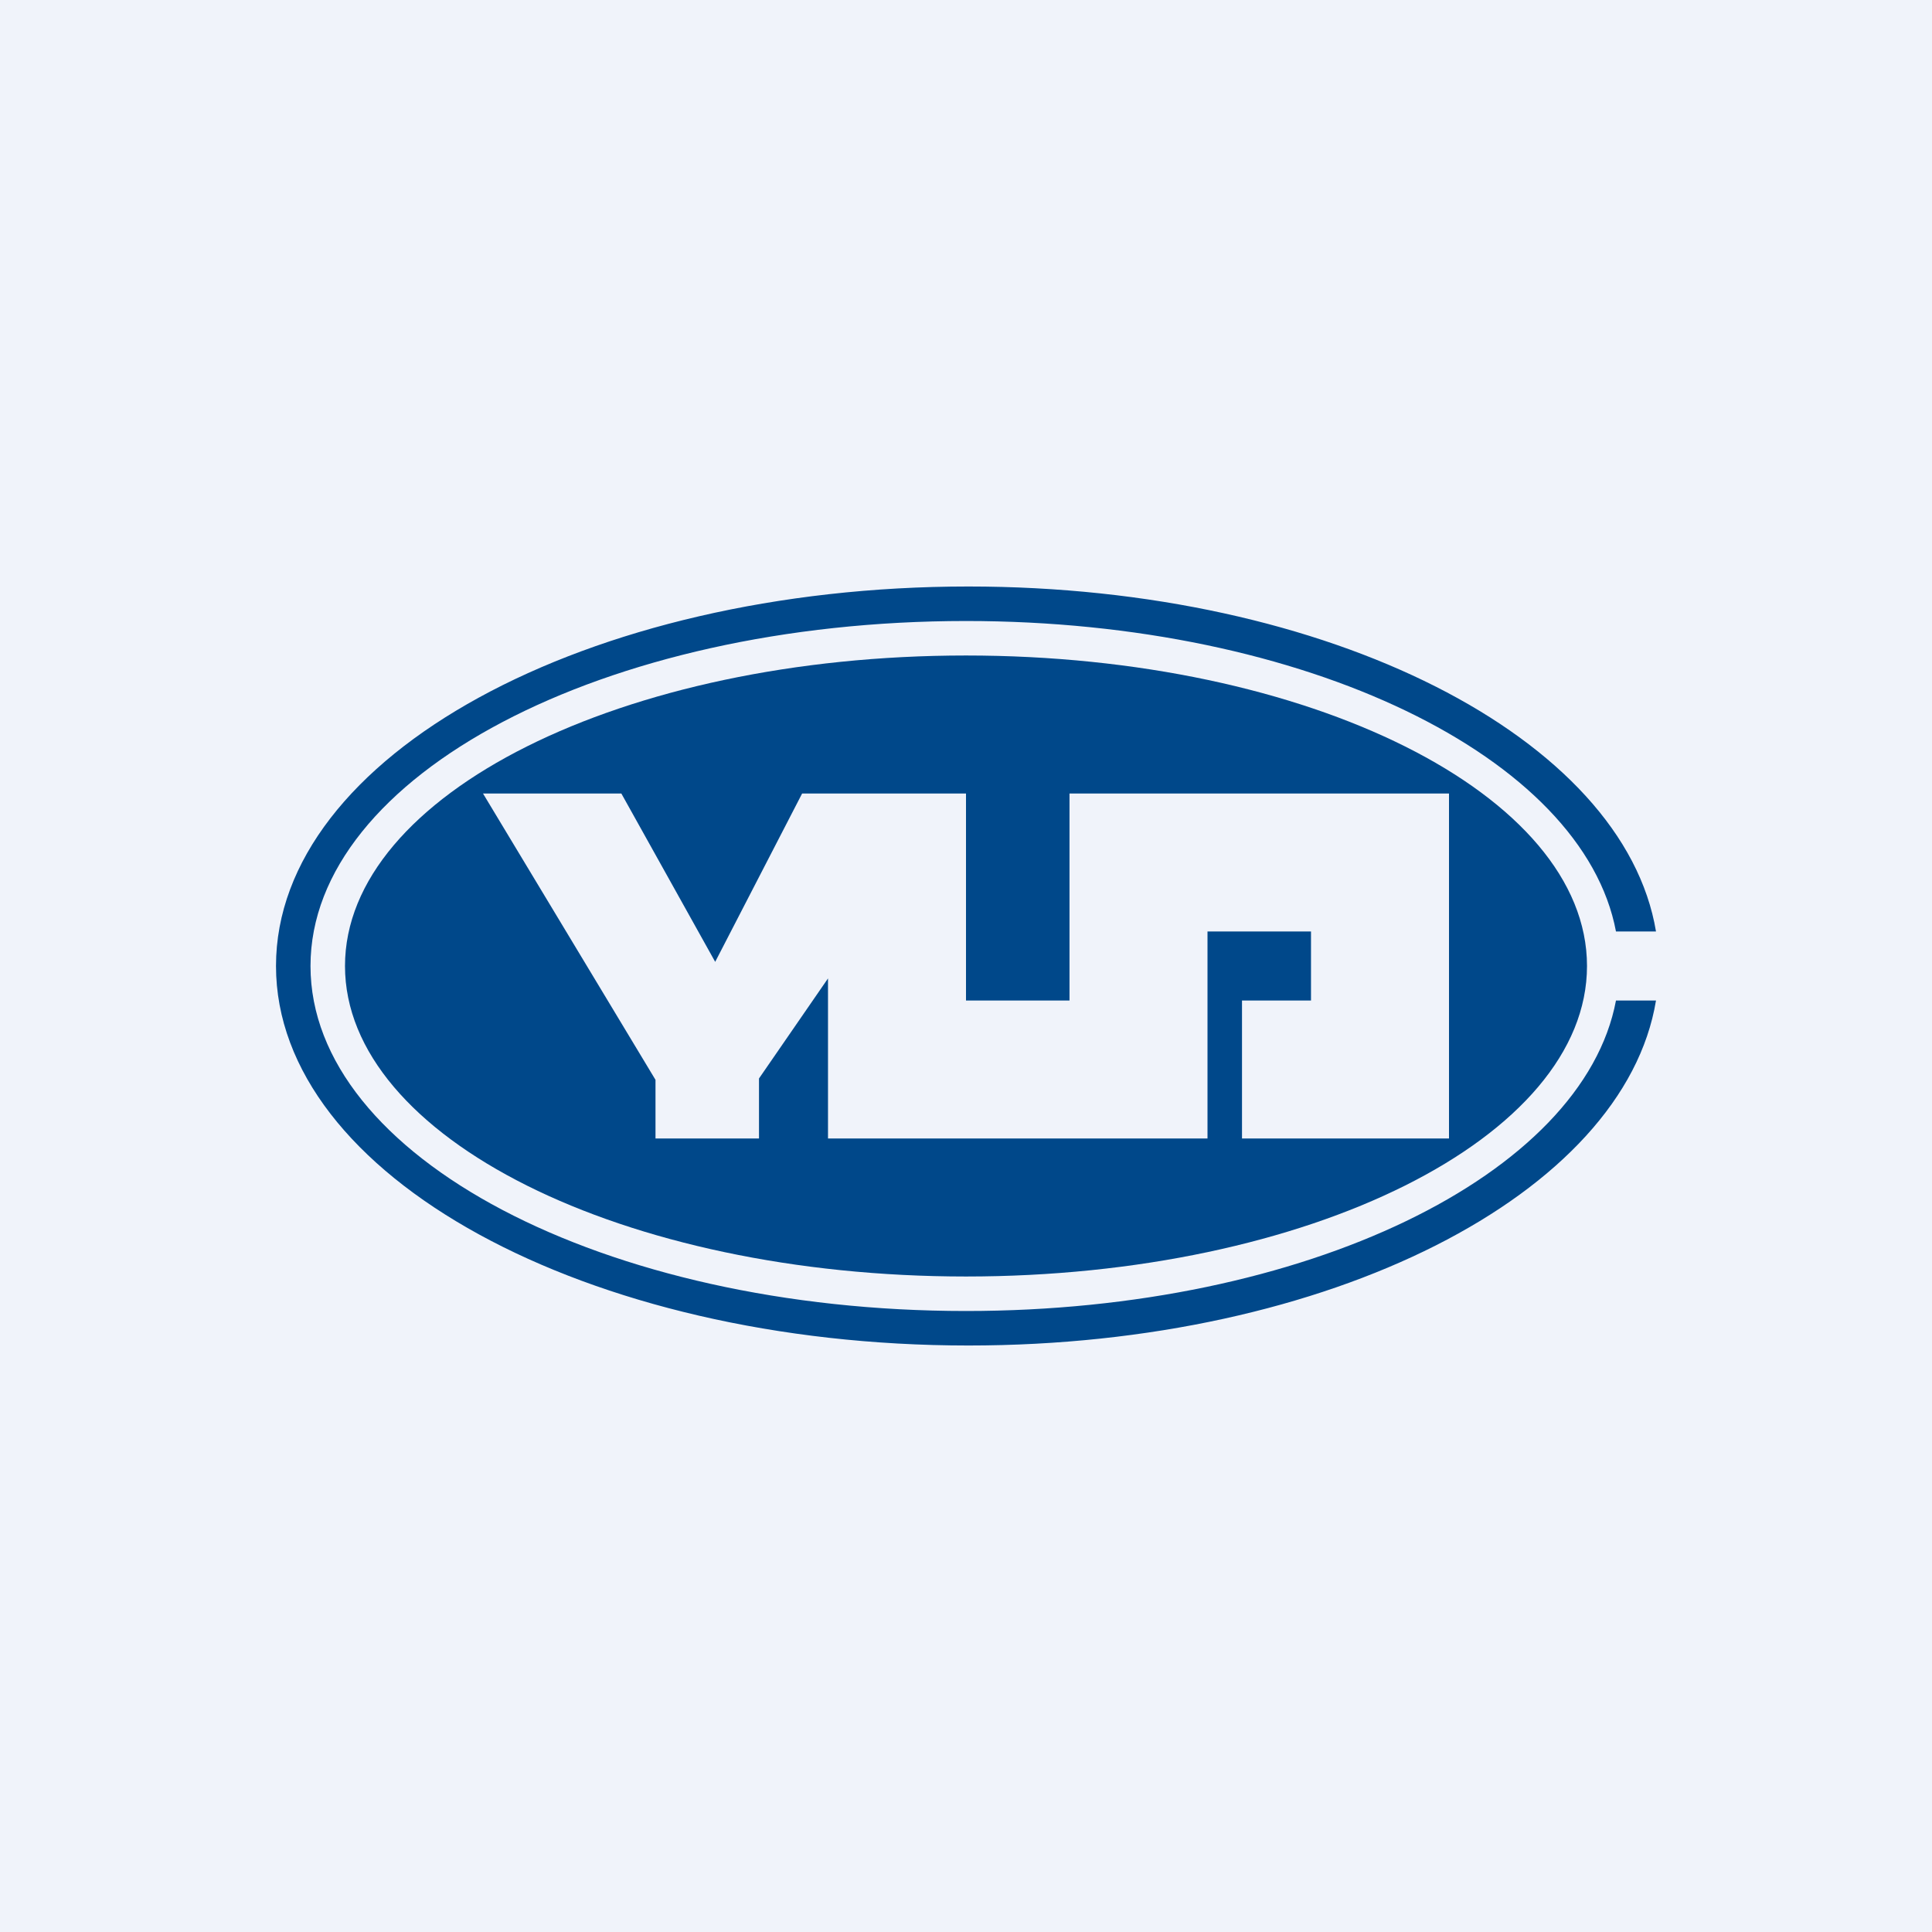 <svg width="56" height="56" viewBox="0 0 56 56" xmlns="http://www.w3.org/2000/svg"><path fill="#F0F3FA" d="M0 0h56v56H0z"/><path d="M28 37c9.94 0 18-4.03 18-9s-8.06-9-18-9-18 4.03-18 9 8.06 9 18 9Zm-9-5.7L14 23h4.01l2.72 4.88L23.25 23H28v6h3v-6h11v10h-6v-4h2v-2h-3v6H24v-4.64l-2 2.9V33h-3v-1.7Z" fill="#00488A"/><path d="M48 29c-.92 5.6-9.46 10-19.93 10C17 39 8 34.08 8 28s8.99-11 20.07-11c10.47 0 19 4.4 19.93 10h-1.16c-.95-5.05-8.99-9-18.84-9-10.5 0-19 4.48-19 10s8.5 10 19 10c9.85 0 17.89-3.95 18.84-9H48Z" fill="#00488A"/></svg>